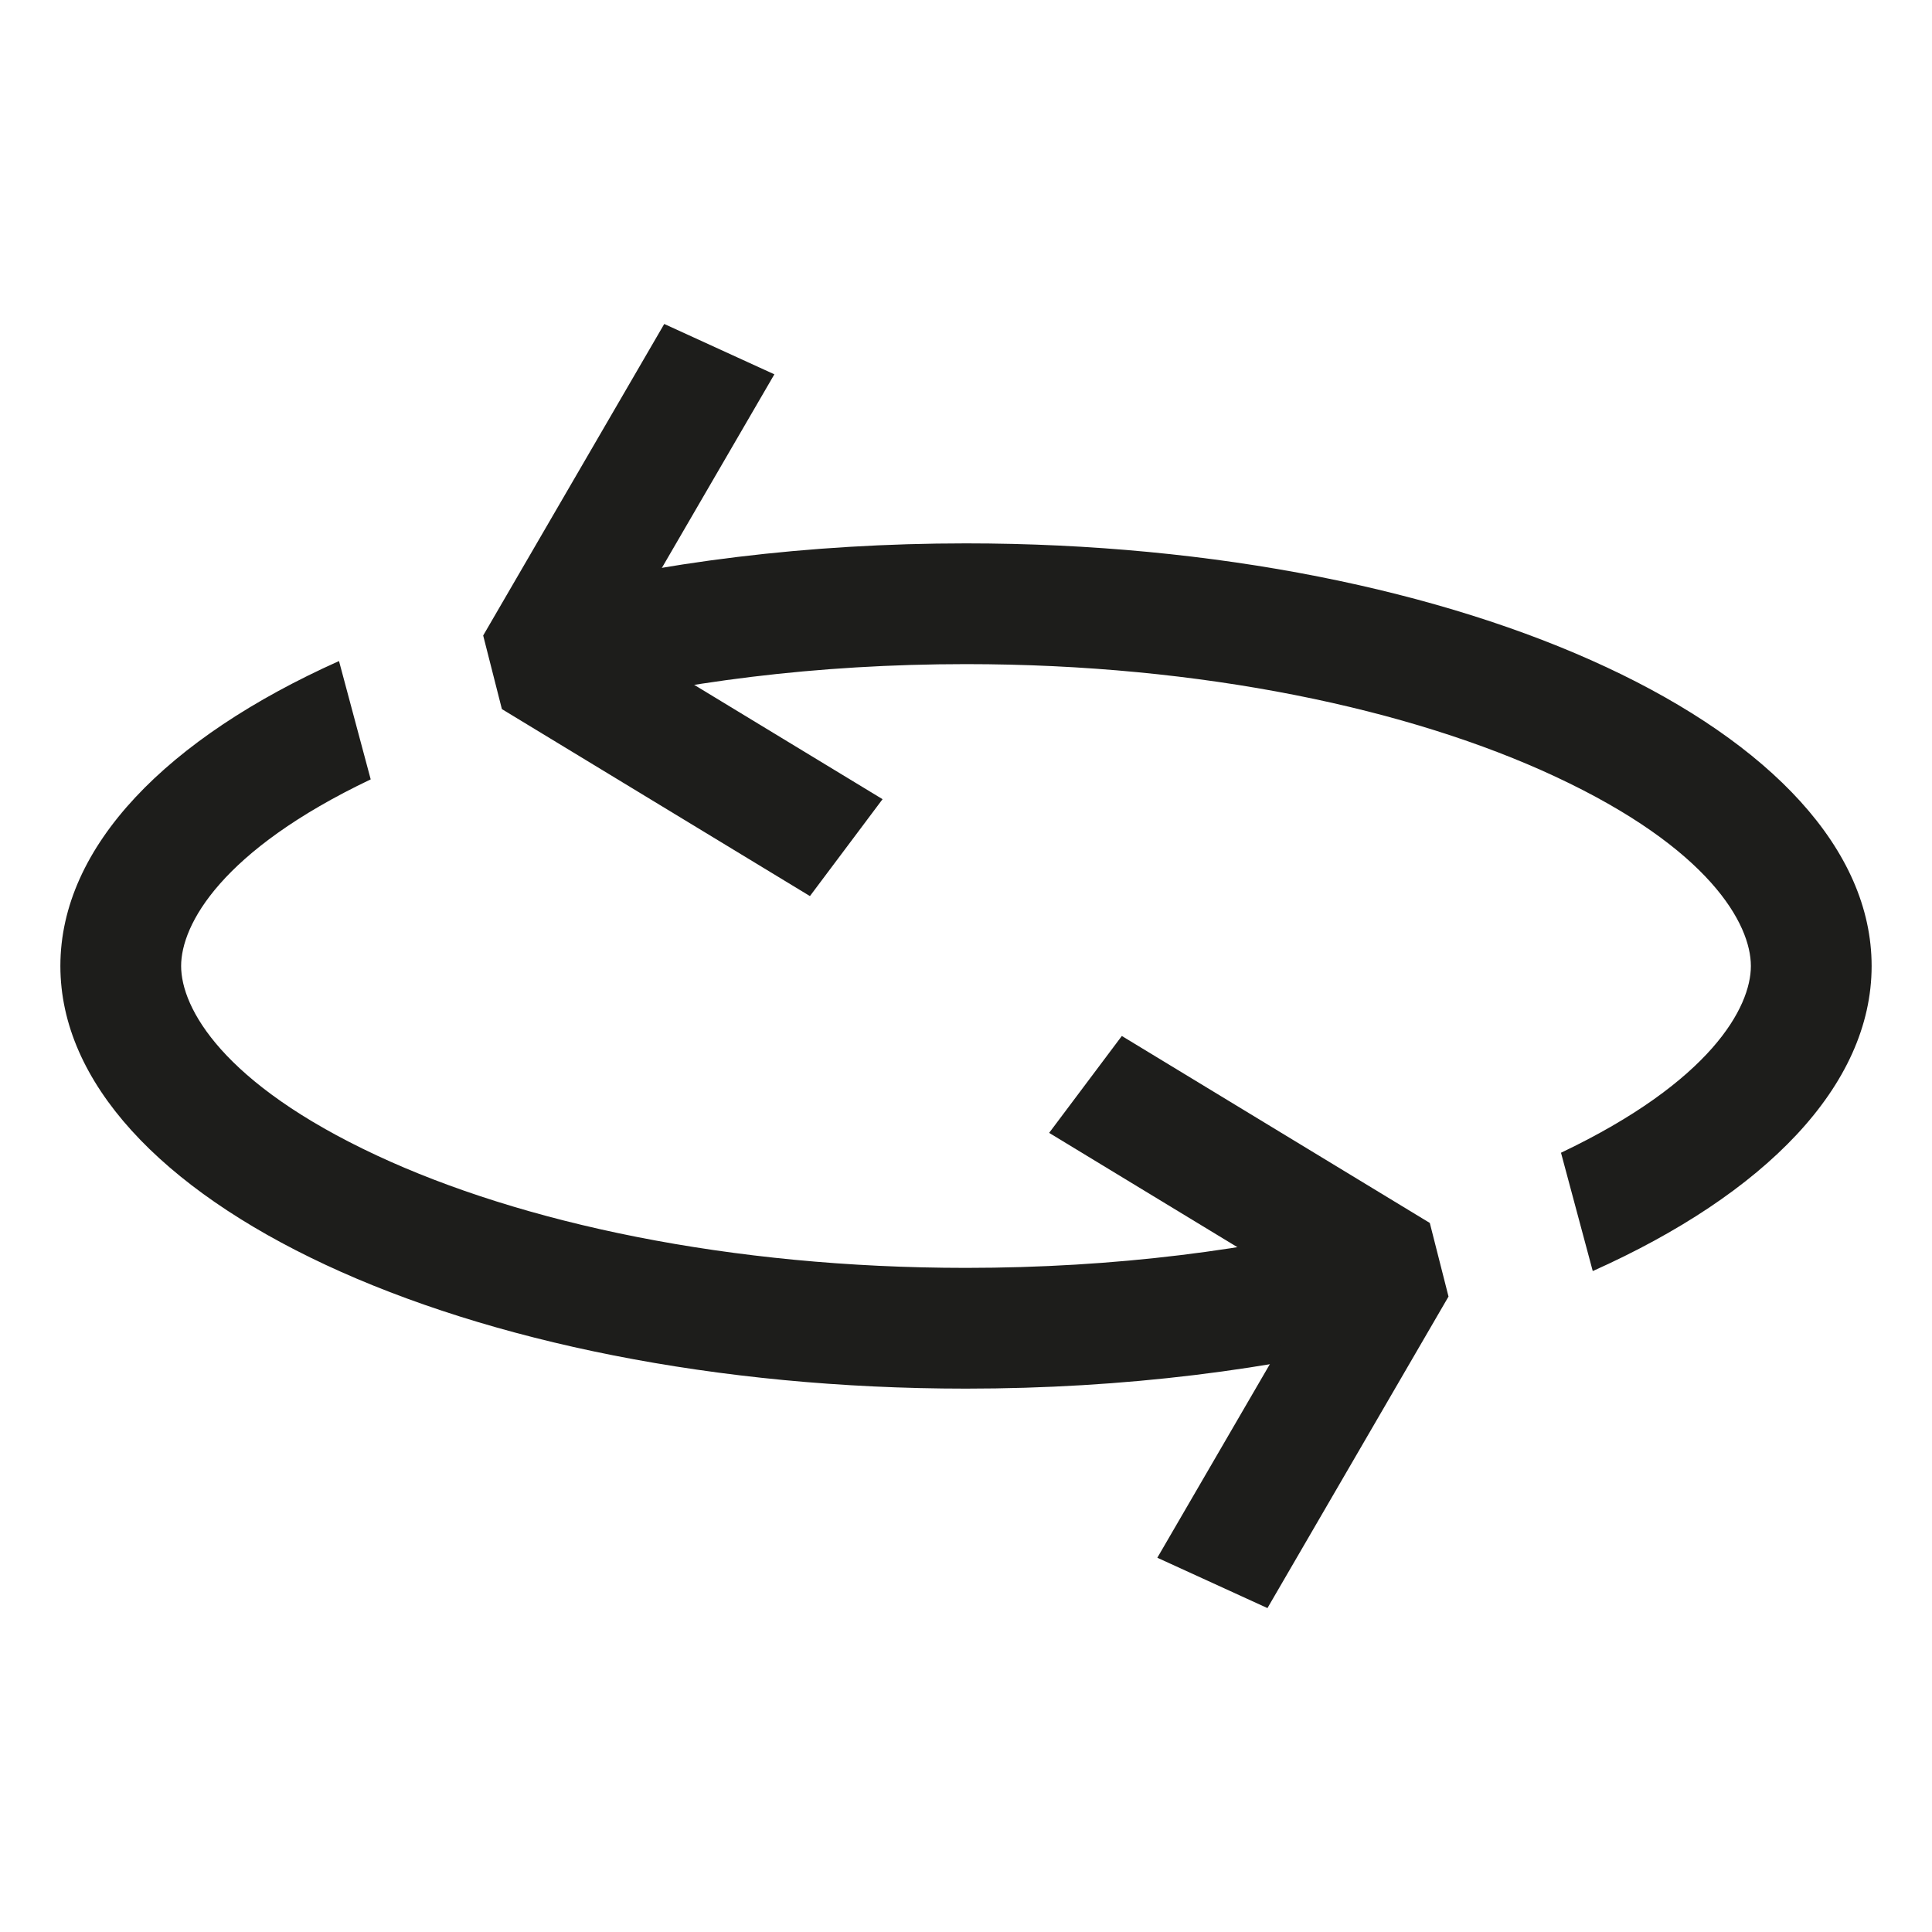 <svg width="24" height="24" viewBox="0 0 32 32" fill="none" xmlns="http://www.w3.org/2000/svg">
<path fill-rule="evenodd" clip-rule="evenodd" d="M10.27 10.598L12.826 6.2L11.002 5.366L8.003 10.526L8.313 11.745L13.415 14.842L14.618 13.237L10.27 10.598Z" fill="#1D1D1B"/>
<path fill-rule="evenodd" clip-rule="evenodd" d="M1 16C1 14.015 2.771 12.223 5.615 10.949L6.14 12.909C3.664 14.088 3 15.315 3 16C3 16.694 3.682 17.944 6.239 19.137C8.634 20.255 12.083 21 16 21C18.469 21 20.752 20.704 22.702 20.205L23.22 22.137C21.078 22.687 18.617 23 16 23C7.716 23 1 19.866 1 16ZM26.381 21.053C29.227 19.779 31 17.986 31 16C31 12.134 24.284 9 16 9C13.381 9 10.918 9.313 8.775 9.864L9.293 11.796C11.244 11.296 13.529 11 16 11C19.917 11 23.366 11.745 25.761 12.863C28.318 14.056 29 15.306 29 16C29 16.686 28.335 17.913 25.855 19.093L26.381 21.053Z" fill="#1D1D1B"/>
<path fill-rule="evenodd" clip-rule="evenodd" d="M21.725 21.404L19.169 25.801L20.993 26.635L23.992 21.475L23.682 20.256L18.581 17.159L17.377 18.764L21.725 21.404Z" fill="#1D1D1B"/>
</svg>
